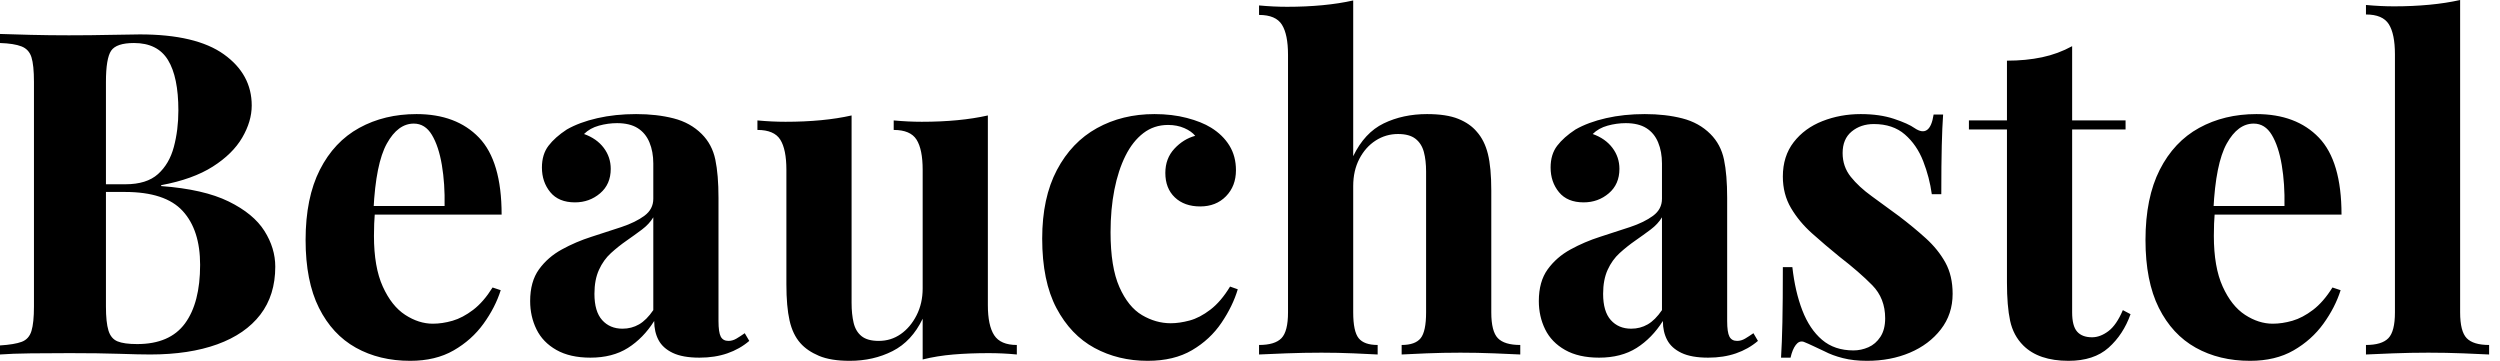 <svg baseProfile="full" height="28" version="1.1" viewBox="0 0 194 28" width="194" xmlns="http://www.w3.org/2000/svg" xmlns:ev="http://www.w3.org/2001/xml-events" xmlns:xlink="http://www.w3.org/1999/xlink"><defs /><g><path d="M1.194 2.635Q2.108 2.67 3.583 2.705Q5.059 2.74 6.535 2.74Q8.221 2.74 9.802 2.705Q11.383 2.67 12.05 2.67Q16.407 2.67 18.567 4.216Q20.728 5.762 20.728 8.186Q20.728 9.415 19.99 10.68Q19.252 11.945 17.706 12.928Q16.161 13.912 13.701 14.369V14.439Q17.004 14.685 18.936 15.634Q20.868 16.582 21.711 17.917Q22.555 19.252 22.555 20.693Q22.555 22.906 21.395 24.417Q20.236 25.927 18.058 26.718Q15.88 27.508 12.858 27.508Q12.015 27.508 10.434 27.455Q8.853 27.403 6.605 27.403Q5.059 27.403 3.583 27.42Q2.108 27.438 1.194 27.508V26.806Q2.319 26.735 2.881 26.524Q3.443 26.314 3.636 25.681Q3.829 25.049 3.829 23.784V6.359Q3.829 5.059 3.636 4.444Q3.443 3.829 2.863 3.601Q2.284 3.373 1.194 3.338ZM11.593 3.338Q10.223 3.338 9.819 3.935Q9.415 4.532 9.415 6.359V23.784Q9.415 25.014 9.609 25.646Q9.802 26.279 10.311 26.489Q10.821 26.7 11.839 26.7Q14.369 26.7 15.546 25.102Q16.723 23.503 16.723 20.552Q16.723 17.847 15.37 16.371Q14.018 14.896 10.891 14.896H7.905Q7.905 14.896 7.905 14.597Q7.905 14.299 7.905 14.299H10.926Q12.577 14.299 13.455 13.508Q14.334 12.718 14.685 11.4Q15.036 10.083 15.036 8.572Q15.036 5.972 14.228 4.655Q13.42 3.338 11.593 3.338Z M33.516 8.853Q36.607 8.853 38.364 10.68Q40.12 12.507 40.12 16.652H28.562L28.492 15.985H35.694Q35.729 14.263 35.483 12.806Q35.237 11.348 34.71 10.469Q34.183 9.591 33.305 9.591Q32.075 9.591 31.215 11.137Q30.354 12.683 30.178 16.266L30.284 16.477Q30.248 16.898 30.231 17.355Q30.213 17.812 30.213 18.304Q30.213 20.728 30.898 22.238Q31.583 23.749 32.637 24.434Q33.691 25.119 34.78 25.119Q35.518 25.119 36.309 24.891Q37.099 24.662 37.907 24.048Q38.715 23.433 39.418 22.309L40.05 22.519Q39.629 23.854 38.715 25.119Q37.802 26.384 36.396 27.192Q34.991 28.0 33.024 28.0Q30.635 28.0 28.808 26.981Q26.981 25.962 25.945 23.89Q24.908 21.817 24.908 18.62Q24.908 15.353 26.015 13.174Q27.122 10.996 29.072 9.925Q31.021 8.853 33.516 8.853Z M47.006 27.754Q45.425 27.754 44.371 27.157Q43.317 26.56 42.826 25.558Q42.334 24.557 42.334 23.363Q42.334 21.852 43.019 20.903Q43.704 19.955 44.793 19.358Q45.882 18.76 47.094 18.374Q48.306 17.987 49.413 17.619Q50.519 17.25 51.205 16.74Q51.89 16.231 51.89 15.423V12.683Q51.89 11.769 51.591 11.049Q51.292 10.329 50.678 9.942Q50.063 9.556 49.079 9.556Q48.376 9.556 47.674 9.749Q46.971 9.942 46.514 10.399Q47.498 10.75 48.043 11.471Q48.587 12.191 48.587 13.104Q48.587 14.299 47.762 15.001Q46.936 15.704 45.812 15.704Q44.547 15.704 43.897 14.913Q43.247 14.123 43.247 12.999Q43.247 11.98 43.757 11.312Q44.266 10.645 45.179 10.048Q46.163 9.486 47.551 9.169Q48.939 8.853 50.555 8.853Q52.171 8.853 53.471 9.187Q54.77 9.521 55.649 10.399Q56.457 11.207 56.703 12.384Q56.949 13.561 56.949 15.353V24.908Q56.949 25.787 57.124 26.12Q57.3 26.454 57.721 26.454Q58.038 26.454 58.336 26.279Q58.635 26.103 58.986 25.857L59.338 26.454Q58.6 27.087 57.634 27.42Q56.668 27.754 55.473 27.754Q54.173 27.754 53.4 27.385Q52.627 27.016 52.294 26.384Q51.96 25.752 51.96 24.908Q51.117 26.243 49.922 26.999Q48.728 27.754 47.006 27.754ZM49.501 25.506Q50.203 25.506 50.783 25.172Q51.363 24.838 51.89 24.065V16.863Q51.573 17.39 51.011 17.812Q50.449 18.233 49.817 18.673Q49.184 19.112 48.605 19.639Q48.025 20.166 47.674 20.939Q47.322 21.711 47.322 22.801Q47.322 24.171 47.92 24.838Q48.517 25.506 49.501 25.506Z M77.852 8.959V23.679Q77.852 25.26 78.344 26.015Q78.836 26.77 80.1 26.77V27.508Q79.011 27.403 77.922 27.403Q76.447 27.403 75.182 27.508Q73.917 27.614 72.793 27.895V24.733Q71.95 26.489 70.457 27.245Q68.964 28.0 67.137 28.0Q65.661 28.0 64.748 27.614Q63.834 27.227 63.307 26.63Q62.71 25.962 62.464 24.873Q62.218 23.784 62.218 22.063V13.174Q62.218 11.593 61.744 10.838Q61.27 10.083 59.97 10.083V9.345Q61.094 9.45 62.148 9.45Q63.624 9.45 64.906 9.327Q66.188 9.205 67.277 8.959V23.503Q67.277 24.381 67.435 25.049Q67.593 25.716 68.05 26.085Q68.507 26.454 69.385 26.454Q70.334 26.454 71.089 25.927Q71.844 25.4 72.319 24.469Q72.793 23.538 72.793 22.379V13.174Q72.793 11.593 72.319 10.838Q71.844 10.083 70.545 10.083V9.345Q71.669 9.45 72.723 9.45Q74.198 9.45 75.481 9.327Q76.763 9.205 77.852 8.959Z M90.78 8.853Q92.151 8.853 93.292 9.152Q94.434 9.45 95.172 9.907Q96.085 10.469 96.595 11.295Q97.104 12.12 97.104 13.21Q97.104 14.439 96.331 15.23Q95.558 16.02 94.329 16.02Q93.099 16.02 92.361 15.317Q91.624 14.615 91.624 13.42Q91.624 12.296 92.326 11.541Q93.029 10.785 93.942 10.54Q93.661 10.188 93.099 9.942Q92.537 9.696 91.834 9.696Q90.745 9.696 89.92 10.329Q89.094 10.961 88.532 12.085Q87.97 13.21 87.671 14.72Q87.373 16.231 87.373 18.023Q87.373 20.728 88.058 22.274Q88.743 23.819 89.814 24.452Q90.886 25.084 92.045 25.084Q92.713 25.084 93.503 24.873Q94.294 24.662 95.119 24.03Q95.945 23.398 96.647 22.238L97.245 22.449Q96.858 23.749 95.98 25.049Q95.102 26.349 93.696 27.174Q92.291 28.0 90.253 28.0Q87.97 28.0 86.125 26.999Q84.281 25.997 83.174 23.907Q82.068 21.817 82.068 18.514Q82.068 15.353 83.21 13.192Q84.351 11.031 86.319 9.942Q88.286 8.853 90.78 8.853Z M106.203 0.035V12.12Q107.082 10.294 108.575 9.573Q110.068 8.853 111.93 8.853Q113.44 8.853 114.354 9.222Q115.267 9.591 115.794 10.223Q116.391 10.891 116.655 11.945Q116.918 12.999 116.918 14.79V24.241Q116.918 25.716 117.428 26.243Q117.937 26.77 119.167 26.77V27.508Q118.499 27.473 117.147 27.42Q115.794 27.368 114.529 27.368Q113.159 27.368 111.877 27.42Q110.595 27.473 109.962 27.508V26.77Q111.016 26.77 111.438 26.243Q111.859 25.716 111.859 24.241V13.315Q111.859 12.437 111.684 11.787Q111.508 11.137 111.034 10.768Q110.56 10.399 109.681 10.399Q108.733 10.399 107.942 10.908Q107.152 11.418 106.678 12.331Q106.203 13.245 106.203 14.439V24.241Q106.203 25.716 106.625 26.243Q107.046 26.77 108.1 26.77V27.508Q107.468 27.473 106.238 27.42Q105.009 27.368 103.744 27.368Q102.374 27.368 100.986 27.42Q99.598 27.473 98.896 27.508V26.77Q100.125 26.77 100.635 26.243Q101.144 25.716 101.144 24.241V4.251Q101.144 2.67 100.67 1.915Q100.196 1.159 98.896 1.159V0.422Q100.02 0.527 101.074 0.527Q102.514 0.527 103.814 0.404Q105.114 0.281 106.203 0.035Z M125.28 27.754Q123.699 27.754 122.645 27.157Q121.591 26.56 121.099 25.558Q120.607 24.557 120.607 23.363Q120.607 21.852 121.292 20.903Q121.977 19.955 123.066 19.358Q124.156 18.76 125.368 18.374Q126.58 17.987 127.686 17.619Q128.793 17.25 129.478 16.74Q130.163 16.231 130.163 15.423V12.683Q130.163 11.769 129.864 11.049Q129.566 10.329 128.951 9.942Q128.336 9.556 127.353 9.556Q126.65 9.556 125.947 9.749Q125.245 9.942 124.788 10.399Q125.772 10.75 126.316 11.471Q126.861 12.191 126.861 13.104Q126.861 14.299 126.035 15.001Q125.21 15.704 124.085 15.704Q122.821 15.704 122.171 14.913Q121.521 14.123 121.521 12.999Q121.521 11.98 122.03 11.312Q122.54 10.645 123.453 10.048Q124.437 9.486 125.824 9.169Q127.212 8.853 128.828 8.853Q130.444 8.853 131.744 9.187Q133.044 9.521 133.922 10.399Q134.73 11.207 134.976 12.384Q135.222 13.561 135.222 15.353V24.908Q135.222 25.787 135.398 26.12Q135.573 26.454 135.995 26.454Q136.311 26.454 136.61 26.279Q136.908 26.103 137.26 25.857L137.611 26.454Q136.873 27.087 135.907 27.42Q134.941 27.754 133.747 27.754Q132.447 27.754 131.674 27.385Q130.901 27.016 130.567 26.384Q130.233 25.752 130.233 24.908Q129.39 26.243 128.196 26.999Q127.001 27.754 125.28 27.754ZM127.774 25.506Q128.477 25.506 129.056 25.172Q129.636 24.838 130.163 24.065V16.863Q129.847 17.39 129.285 17.812Q128.723 18.233 128.09 18.673Q127.458 19.112 126.878 19.639Q126.299 20.166 125.947 20.939Q125.596 21.711 125.596 22.801Q125.596 24.171 126.193 24.838Q126.79 25.506 127.774 25.506Z M145.586 8.853Q147.061 8.853 148.168 9.222Q149.275 9.591 149.767 9.942Q150.961 10.75 151.242 8.888H151.98Q151.91 9.872 151.875 11.295Q151.839 12.718 151.839 15.072H151.102Q150.926 13.772 150.434 12.507Q149.942 11.242 149.011 10.434Q148.08 9.626 146.605 9.626Q145.586 9.626 144.883 10.206Q144.181 10.785 144.181 11.875Q144.181 12.928 144.813 13.719Q145.445 14.509 146.447 15.23Q147.448 15.95 148.537 16.758Q149.696 17.636 150.645 18.497Q151.593 19.358 152.156 20.376Q152.718 21.395 152.718 22.801Q152.718 24.381 151.804 25.558Q150.891 26.735 149.398 27.368Q147.905 28.0 146.078 28.0Q145.024 28.0 144.198 27.789Q143.373 27.578 142.775 27.262Q142.319 27.051 141.915 26.858Q141.511 26.665 141.159 26.524Q140.808 26.419 140.545 26.77Q140.281 27.122 140.141 27.754H139.403Q139.473 26.63 139.508 25.014Q139.543 23.398 139.543 20.728H140.281Q140.492 22.625 141.054 24.083Q141.616 25.541 142.582 26.366Q143.548 27.192 145.024 27.192Q145.621 27.192 146.183 26.946Q146.745 26.7 147.114 26.138Q147.483 25.576 147.483 24.698Q147.483 23.152 146.482 22.133Q145.481 21.114 143.935 19.92Q142.811 19.006 141.809 18.11Q140.808 17.215 140.176 16.143Q139.543 15.072 139.543 13.701Q139.543 12.12 140.386 11.031Q141.23 9.942 142.617 9.398Q144.005 8.853 145.586 8.853Z M161.992 3.583V9.345H166.138V10.048H161.992V24.241Q161.992 25.295 162.379 25.734Q162.765 26.173 163.538 26.173Q164.171 26.173 164.803 25.699Q165.435 25.225 165.927 24.065L166.524 24.381Q165.962 25.962 164.821 26.981Q163.679 28.0 161.711 28.0Q160.552 28.0 159.674 27.701Q158.795 27.403 158.198 26.806Q157.425 26.033 157.179 24.891Q156.934 23.749 156.934 21.922V10.048H153.982V9.345H156.934V4.708Q158.409 4.708 159.656 4.444Q160.903 4.181 161.992 3.583Z M176.291 8.853Q179.383 8.853 181.139 10.68Q182.896 12.507 182.896 16.652H171.338L171.267 15.985H178.469Q178.504 14.263 178.258 12.806Q178.013 11.348 177.486 10.469Q176.959 9.591 176.08 9.591Q174.851 9.591 173.99 11.137Q173.129 12.683 172.954 16.266L173.059 16.477Q173.024 16.898 173.006 17.355Q172.989 17.812 172.989 18.304Q172.989 20.728 173.674 22.238Q174.359 23.749 175.413 24.434Q176.467 25.119 177.556 25.119Q178.294 25.119 179.084 24.891Q179.875 24.662 180.683 24.048Q181.491 23.433 182.193 22.309L182.826 22.519Q182.404 23.854 181.491 25.119Q180.577 26.384 179.172 27.192Q177.767 28.0 175.799 28.0Q173.41 28.0 171.583 26.981Q169.757 25.962 168.72 23.89Q167.684 21.817 167.684 18.62Q167.684 15.353 168.79 13.174Q169.897 10.996 171.847 9.925Q173.797 8.853 176.291 8.853Z M192.1 0.0V24.241Q192.1 25.716 192.61 26.243Q193.119 26.77 194.349 26.77V27.508Q193.681 27.473 192.346 27.42Q191.011 27.368 189.641 27.368Q188.271 27.368 186.883 27.42Q185.496 27.473 184.793 27.508V26.77Q186.023 26.77 186.532 26.243Q187.041 25.716 187.041 24.241V4.216Q187.041 2.635 186.567 1.88Q186.093 1.124 184.793 1.124V0.386Q185.917 0.492 186.971 0.492Q188.412 0.492 189.711 0.369Q191.011 0.246 192.1 0.0Z " fill="rgb(0,0,0)" transform="translate(-1.194, 0)" /></g></svg>